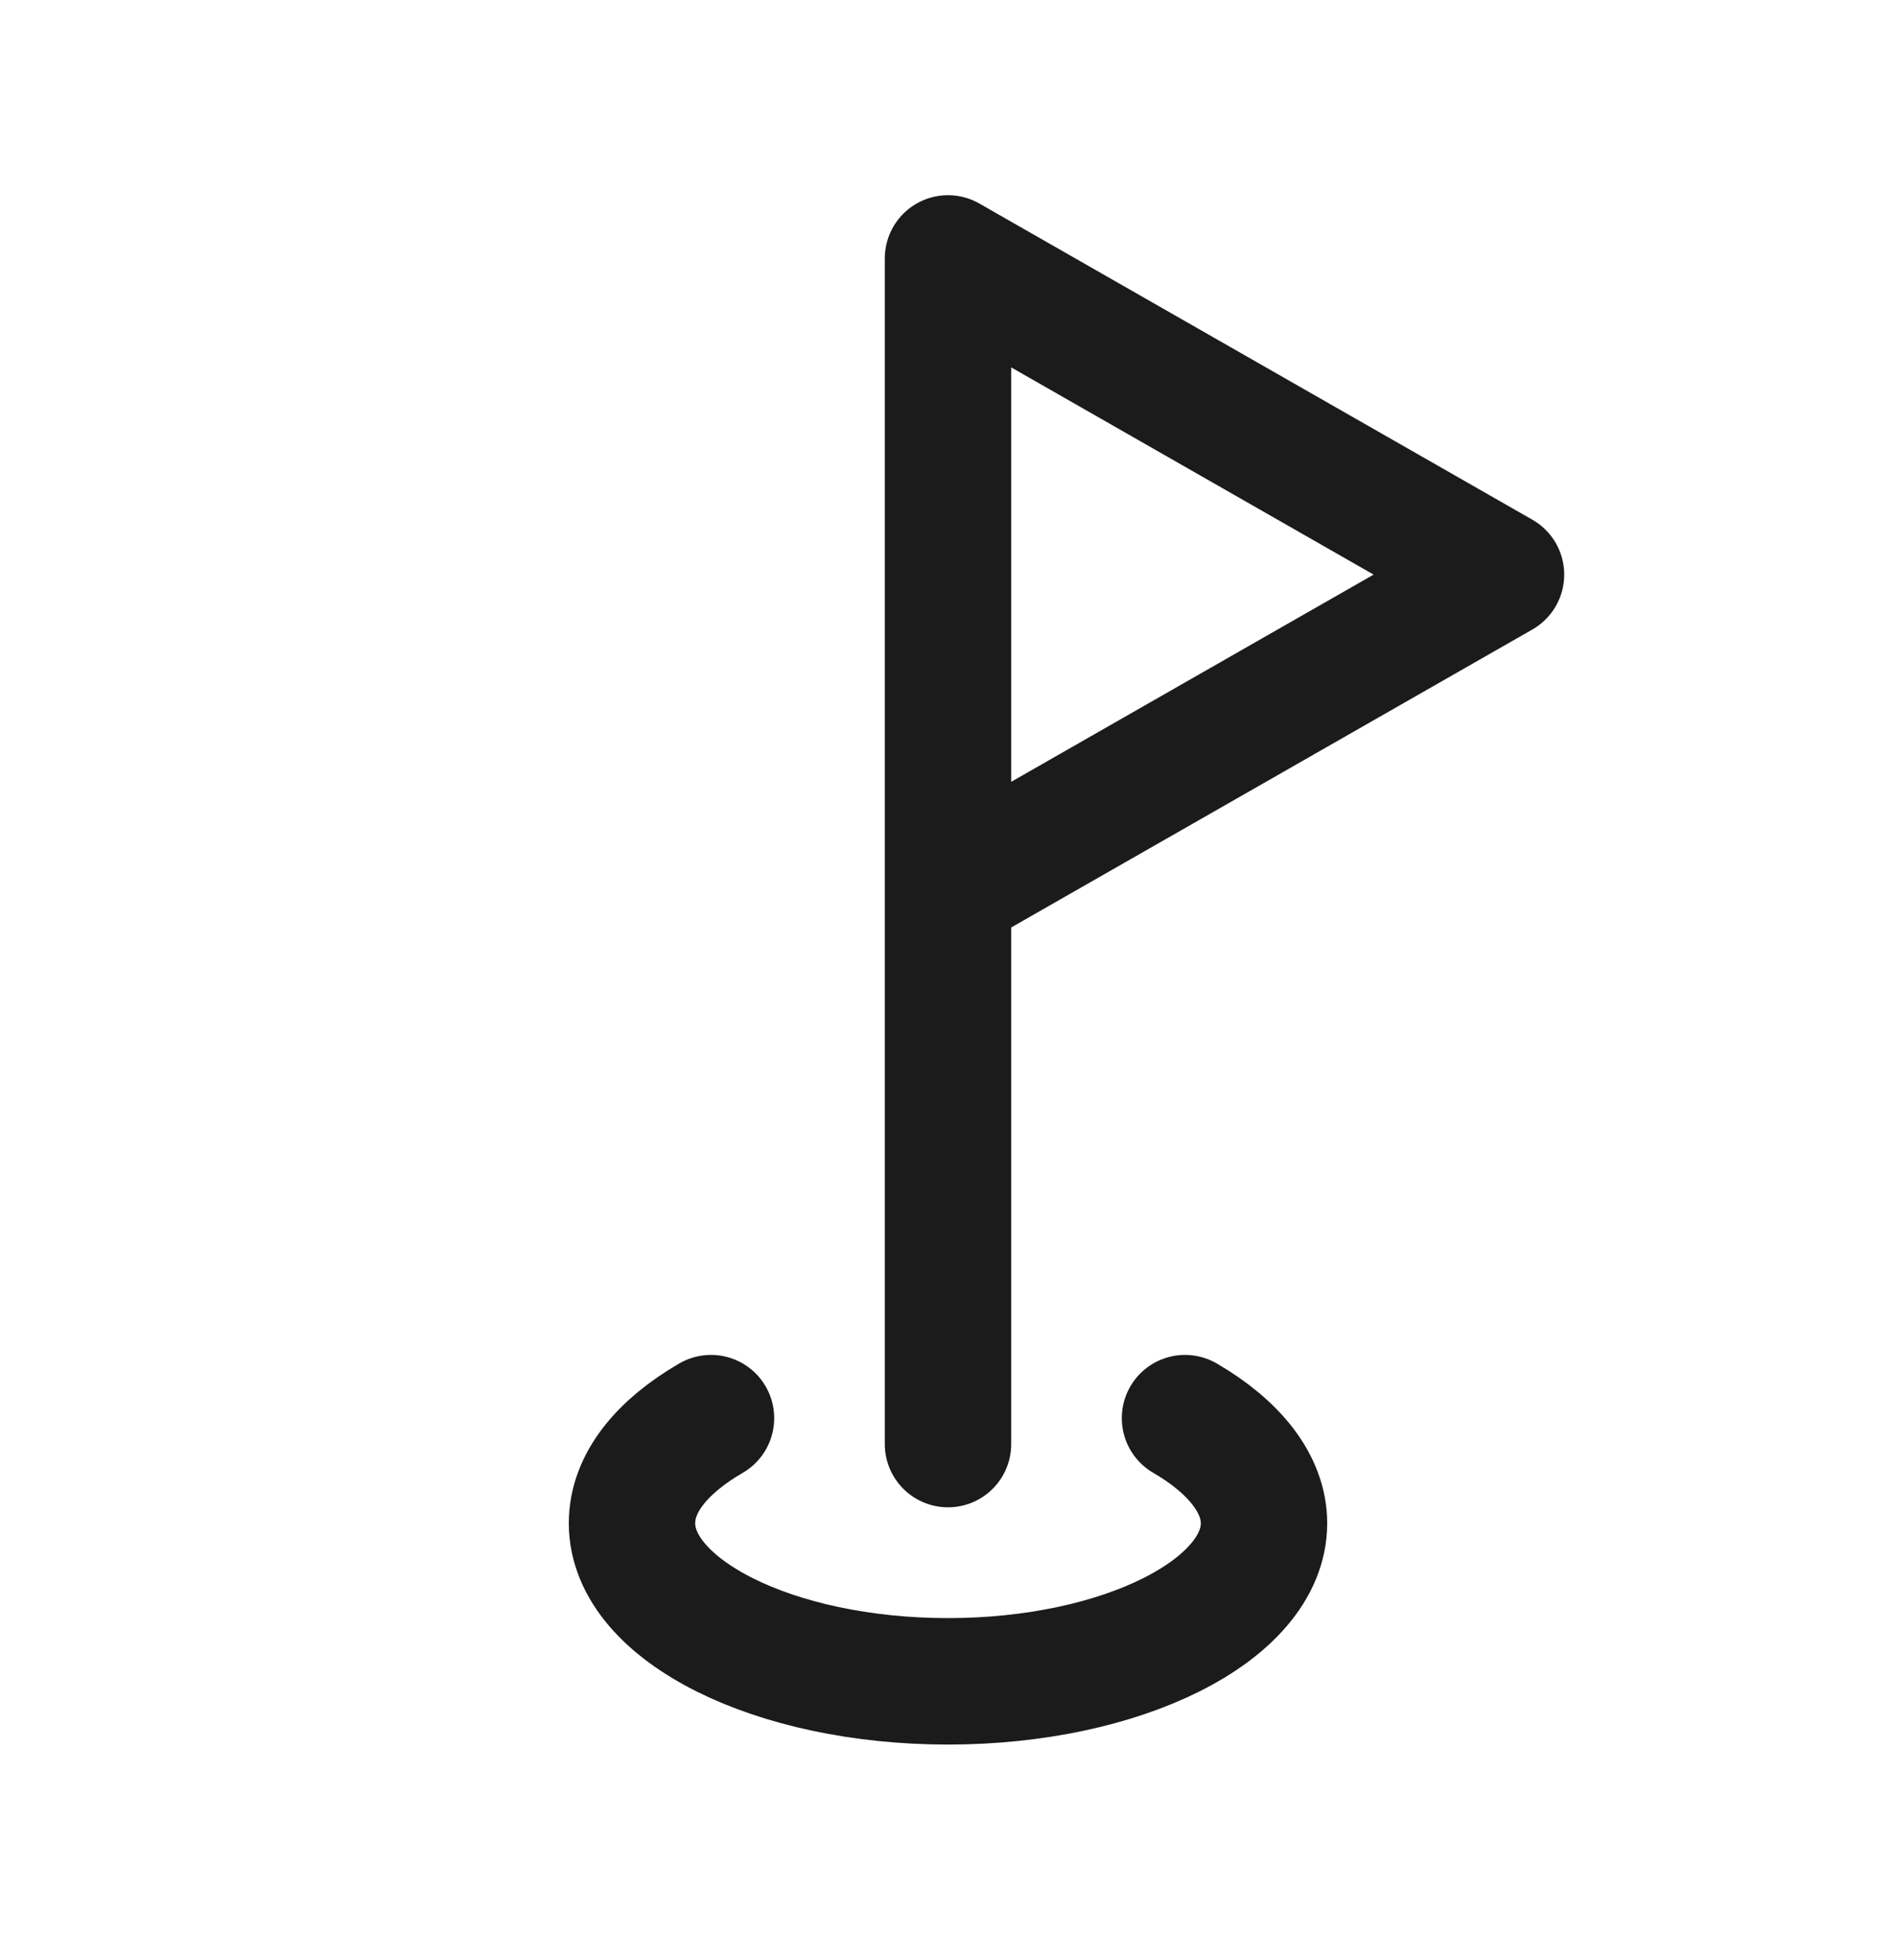 <svg width="30" height="31" viewBox="0 0 30 31" fill="none" xmlns="http://www.w3.org/2000/svg">
<g clip-path="url(#clip0_562_2452)">
<path d="M15 22.837V4.087L23.75 9.087L15 14.087" stroke="#1B1B1B" stroke-width="2" stroke-linecap="round" stroke-linejoin="round"/>
<path d="M11.25 22.427C10.475 22.877 10 23.452 10 24.089C10 25.464 12.25 26.589 15 26.589C17.75 26.589 20 25.464 20 24.089C20 23.464 19.525 22.877 18.75 22.427" stroke="#1B1B1B" stroke-width="2" stroke-linecap="round" stroke-linejoin="round"/>
</g>
<defs>
<clipPath id="clip0_562_2452">
<rect width="30" height="30" fill="white" transform="translate(0 0.337)"/>
</clipPath>
</defs>
</svg>
